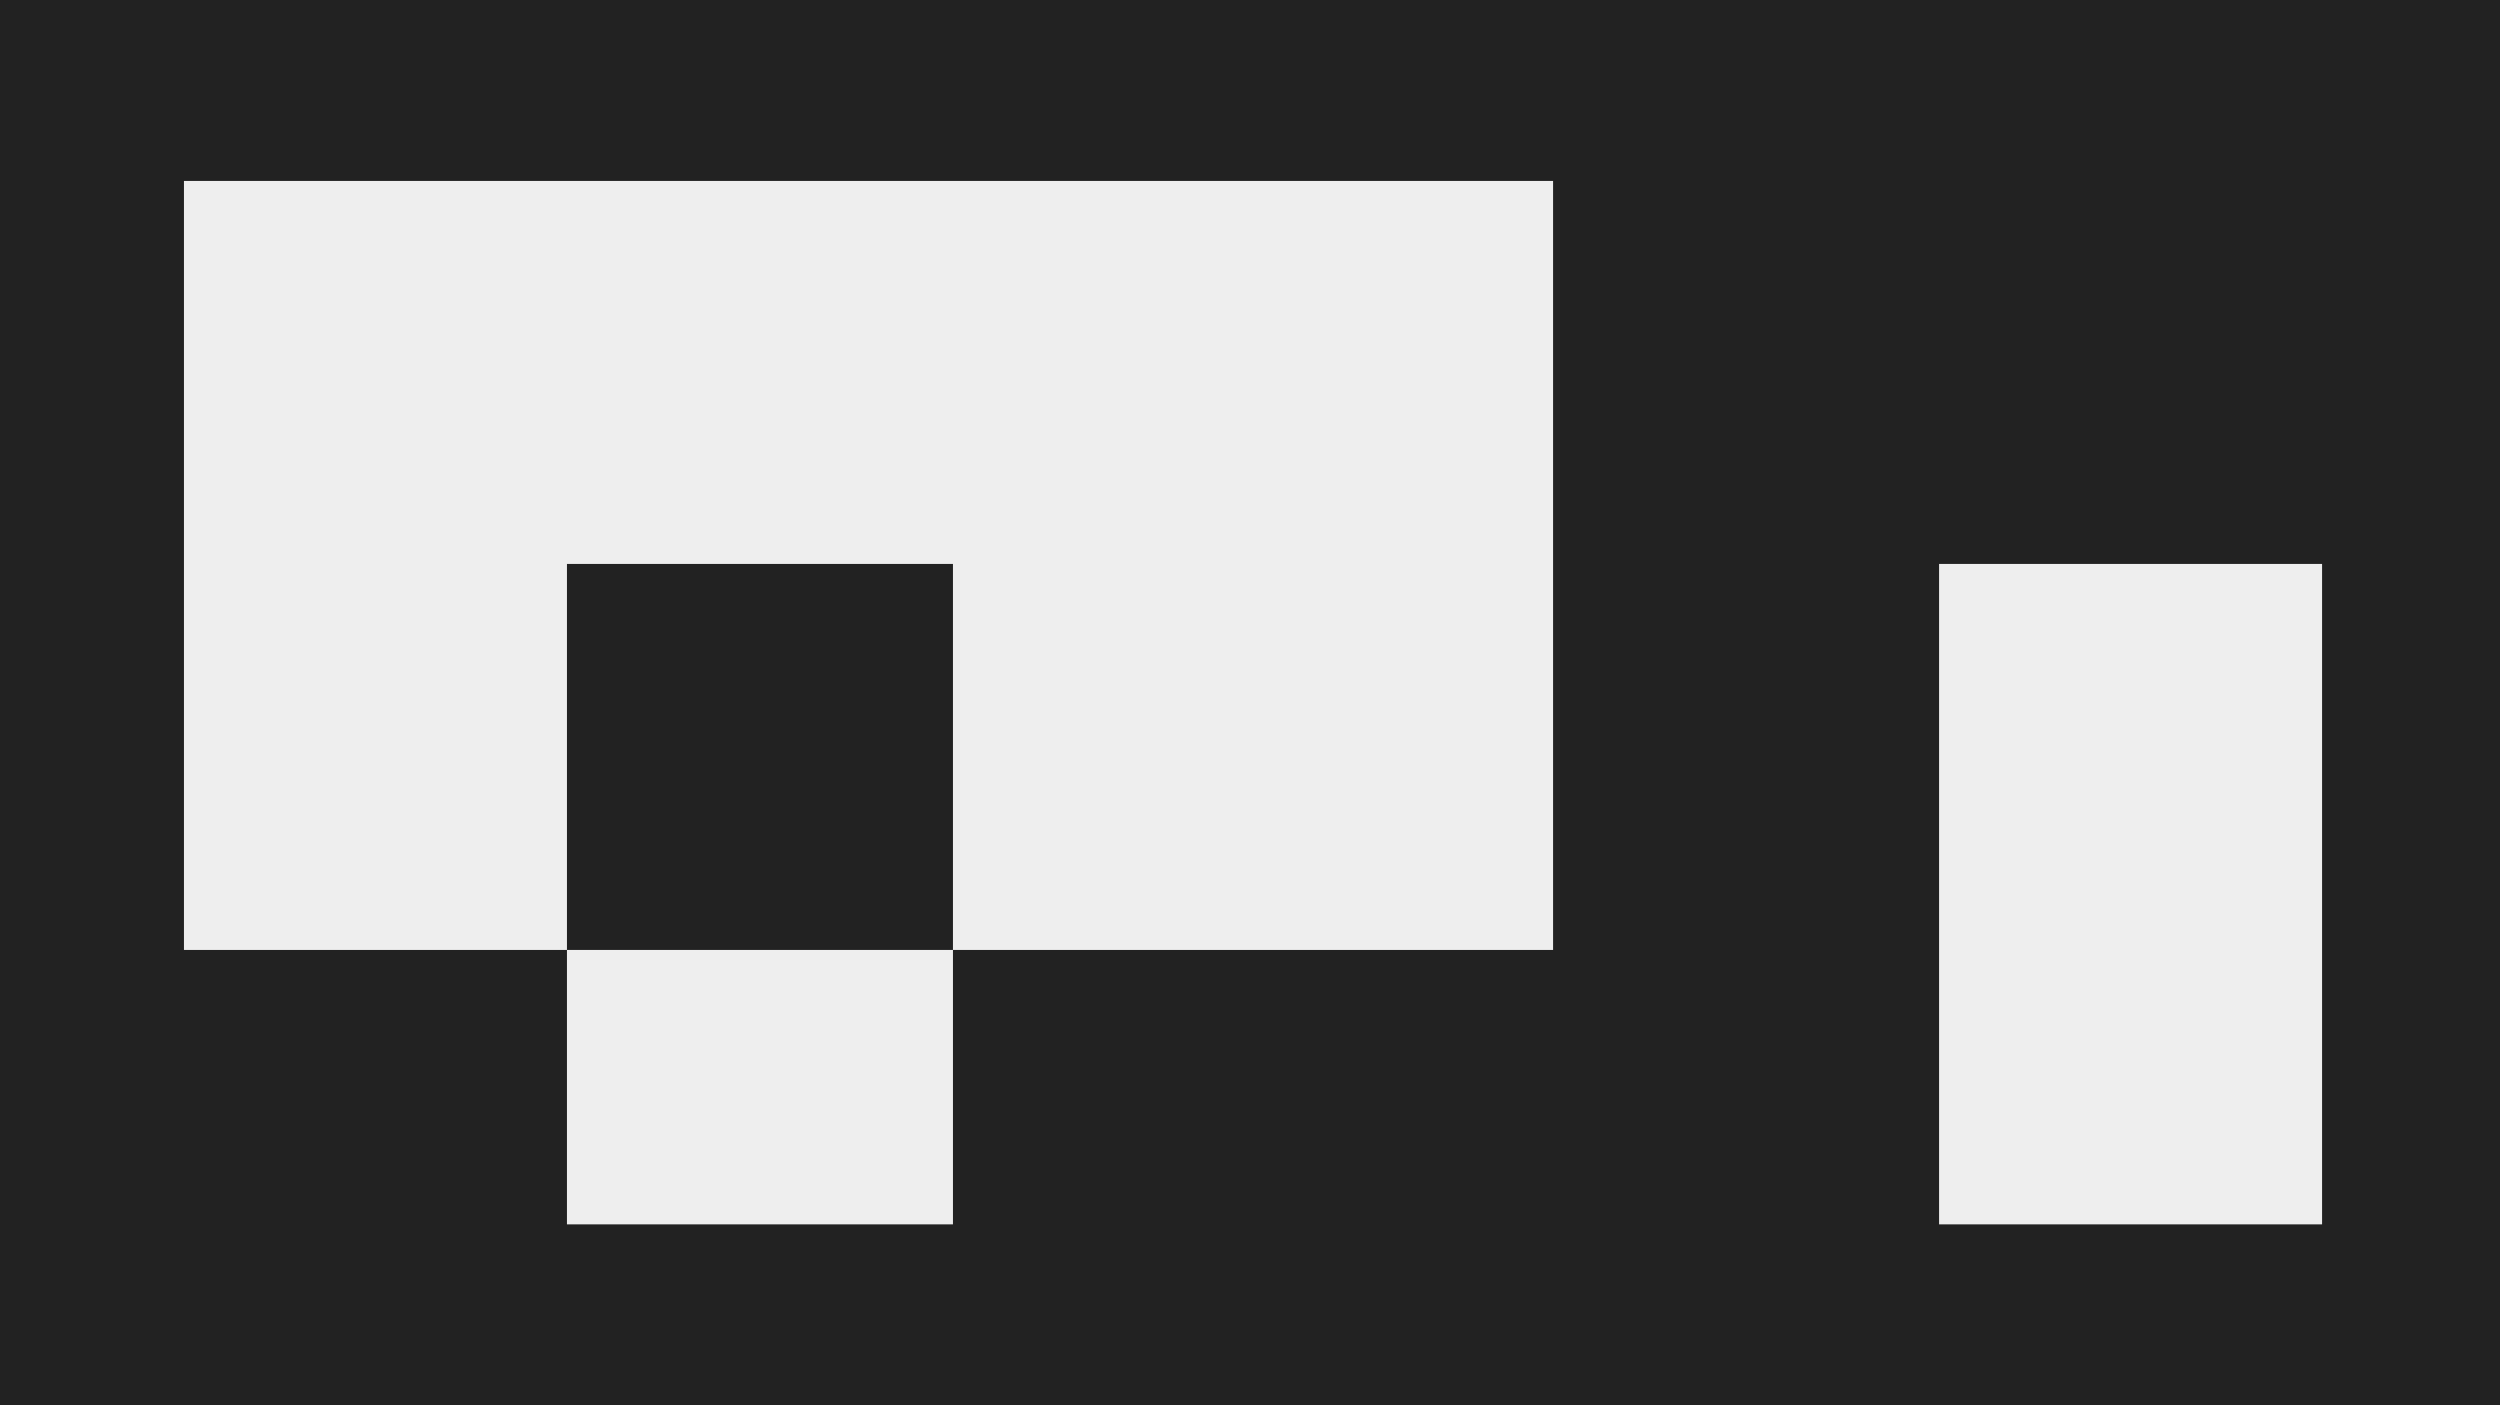 <svg width="829" height="466" fill="none" xmlns="http://www.w3.org/2000/svg"><path fill="#222" d="M829 466H0V0h829z"/><path fill-rule="evenodd" clip-rule="evenodd" d="M61 60h454v255H316v91H188v-91H61V60Zm127 255h128V187H188v128Zm582-128H643v219h127V187Z" fill="#EEE"/></svg>